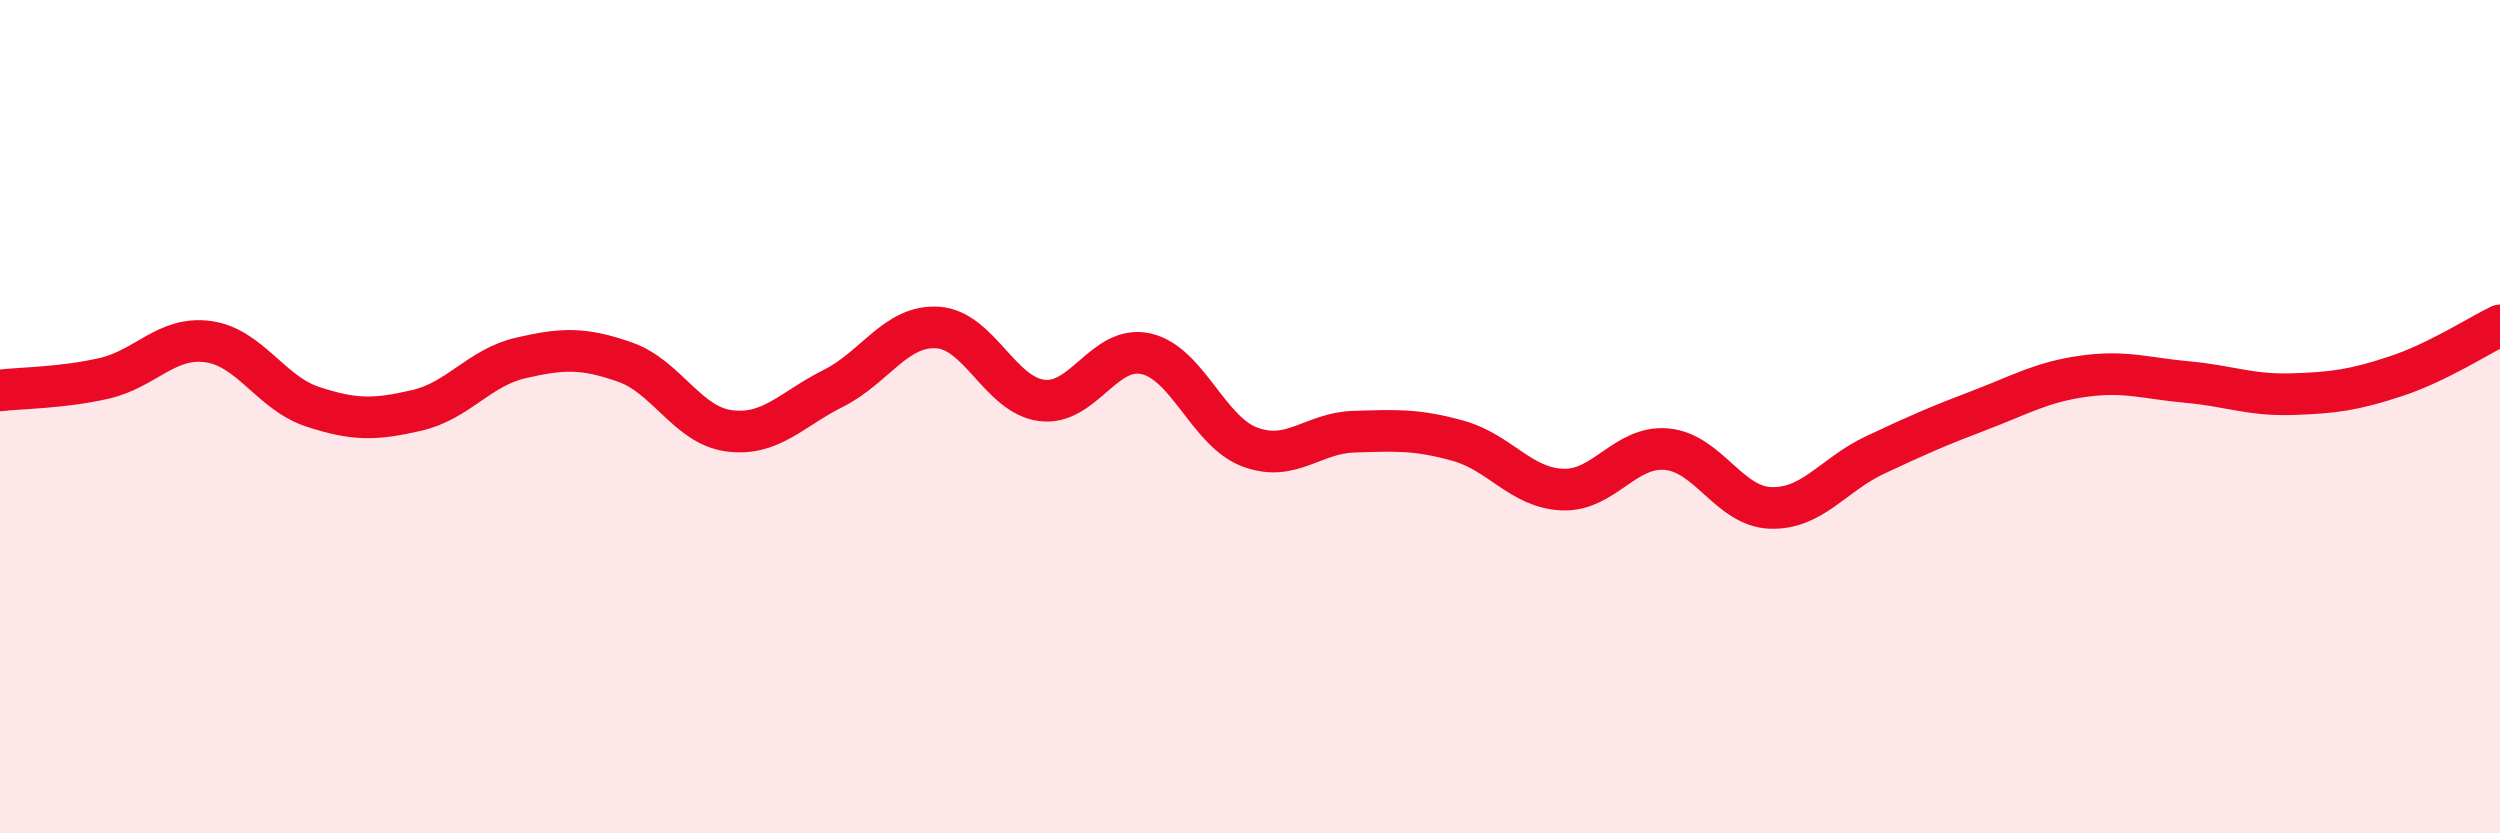 
    <svg width="60" height="20" viewBox="0 0 60 20" xmlns="http://www.w3.org/2000/svg">
      <path
        d="M 0,9.37 C 0.5,9.31 1.5,9.31 2.5,9.08 C 3.5,8.85 4,8.06 5,8.2 C 6,8.34 6.5,9.43 7.5,9.76 C 8.5,10.09 9,10.08 10,9.85 C 11,9.62 11.5,8.82 12.5,8.59 C 13.5,8.36 14,8.34 15,8.69 C 16,9.04 16.5,10.21 17.5,10.34 C 18.5,10.47 19,9.82 20,9.32 C 21,8.82 21.5,7.8 22.5,7.86 C 23.5,7.92 24,9.48 25,9.61 C 26,9.74 26.5,8.27 27.5,8.49 C 28.5,8.71 29,10.36 30,10.73 C 31,11.1 31.5,10.39 32.5,10.36 C 33.5,10.33 34,10.3 35,10.58 C 36,10.86 36.5,11.71 37.5,11.75 C 38.5,11.79 39,10.69 40,10.78 C 41,10.87 41.5,12.16 42.5,12.19 C 43.5,12.22 44,11.39 45,10.92 C 46,10.45 46.5,10.23 47.5,9.85 C 48.5,9.47 49,9.17 50,9.03 C 51,8.89 51.5,9.08 52.5,9.17 C 53.5,9.26 54,9.49 55,9.46 C 56,9.43 56.5,9.36 57.5,9.03 C 58.5,8.7 59.5,8.05 60,7.81L60 20L0 20Z"
        fill="#EB0A25"
        opacity="0.1"
        stroke-linecap="round"
        stroke-linejoin="round"
      />
      <path
        d="M 0,9.37 C 0.5,9.31 1.5,9.31 2.5,9.08 C 3.5,8.85 4,8.06 5,8.2 C 6,8.34 6.5,9.43 7.5,9.76 C 8.5,10.09 9,10.08 10,9.85 C 11,9.62 11.5,8.82 12.5,8.59 C 13.5,8.36 14,8.34 15,8.69 C 16,9.04 16.5,10.21 17.5,10.34 C 18.5,10.47 19,9.82 20,9.32 C 21,8.82 21.5,7.8 22.5,7.86 C 23.5,7.92 24,9.48 25,9.61 C 26,9.74 26.5,8.27 27.5,8.49 C 28.5,8.71 29,10.36 30,10.73 C 31,11.1 31.5,10.39 32.5,10.36 C 33.5,10.33 34,10.3 35,10.58 C 36,10.86 36.5,11.71 37.5,11.75 C 38.5,11.79 39,10.69 40,10.78 C 41,10.87 41.5,12.16 42.5,12.19 C 43.5,12.22 44,11.39 45,10.92 C 46,10.45 46.5,10.23 47.5,9.85 C 48.5,9.47 49,9.17 50,9.03 C 51,8.89 51.5,9.08 52.5,9.17 C 53.5,9.26 54,9.49 55,9.46 C 56,9.43 56.5,9.36 57.5,9.03 C 58.5,8.7 59.5,8.05 60,7.81"
        stroke="#EB0A25"
        stroke-width="1"
        fill="none"
        stroke-linecap="round"
        stroke-linejoin="round"
      />
    </svg>
  